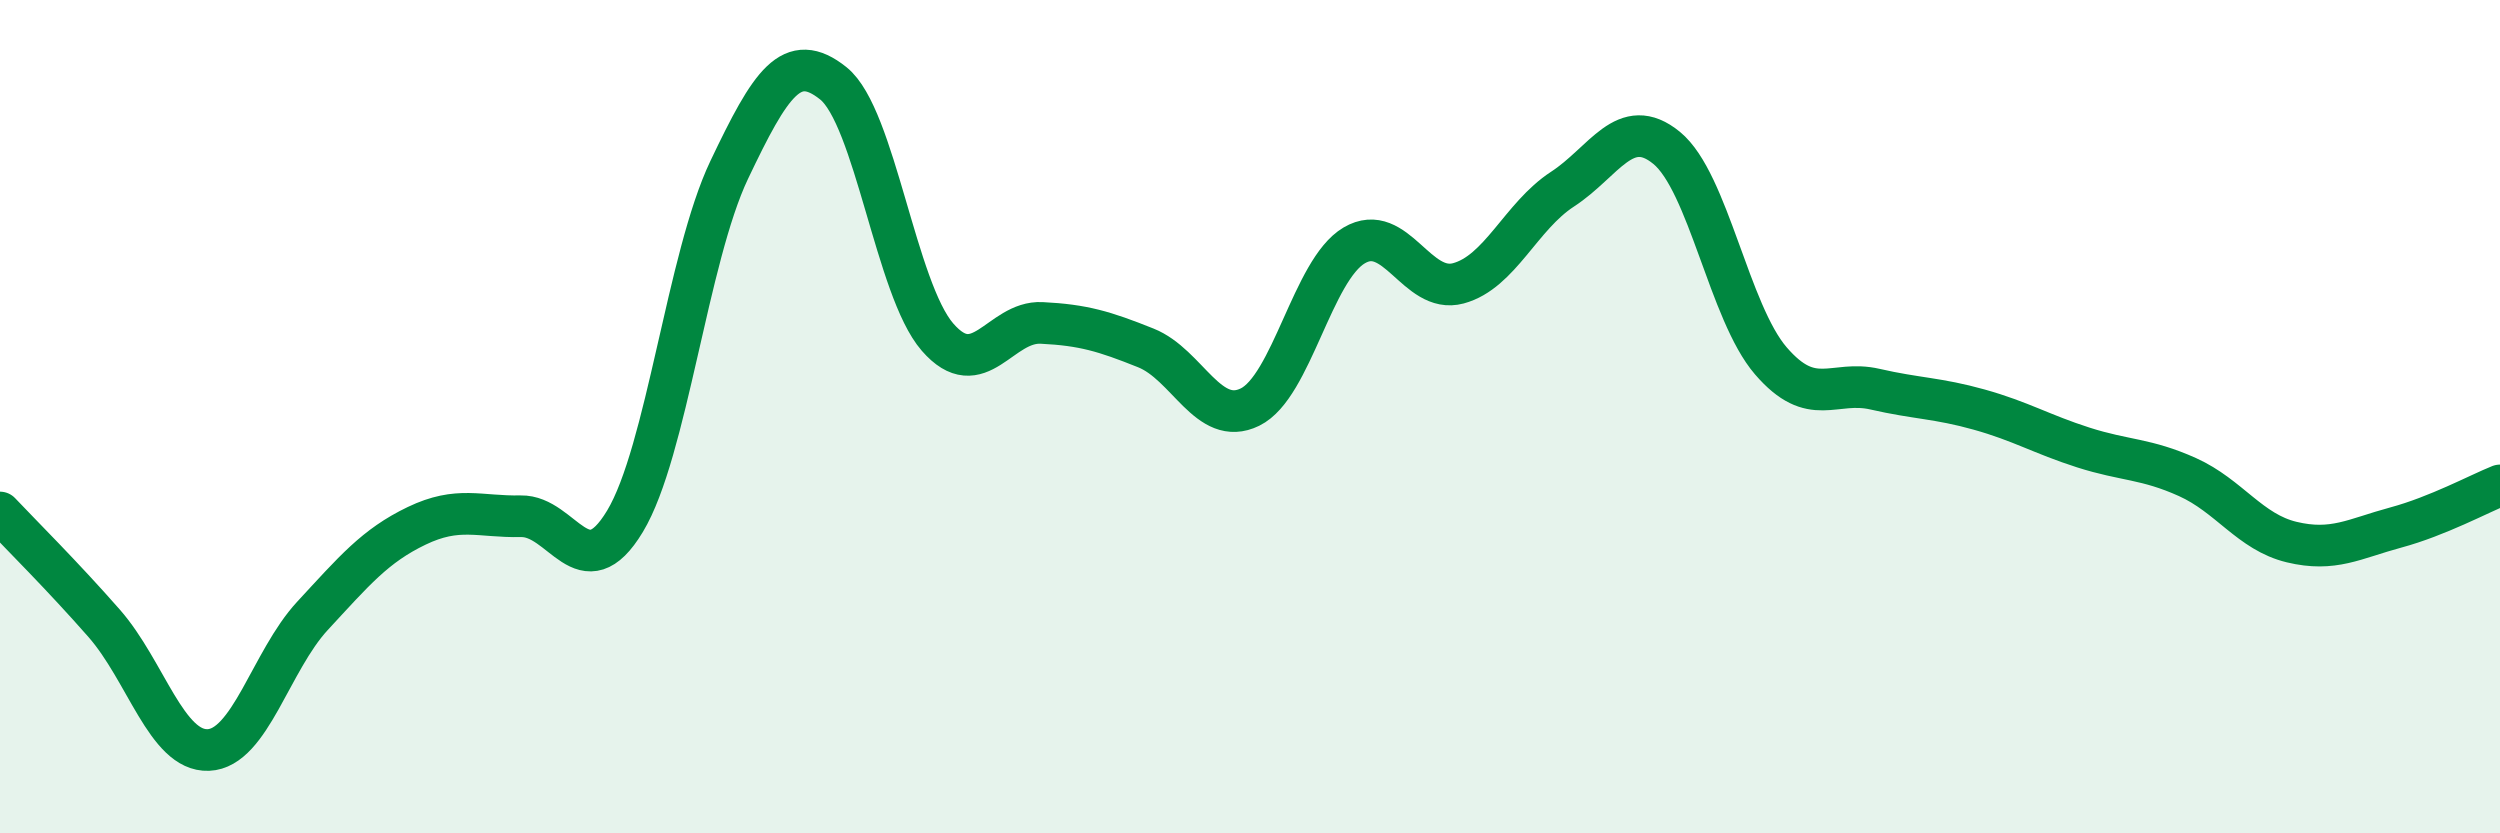 
    <svg width="60" height="20" viewBox="0 0 60 20" xmlns="http://www.w3.org/2000/svg">
      <path
        d="M 0,12.3 C 0.5,12.83 1.5,13.82 2.5,14.96 C 3.5,16.1 4,18.04 5,18 C 6,17.96 6.5,15.86 7.5,14.78 C 8.5,13.7 9,13.1 10,12.62 C 11,12.14 11.5,12.41 12.5,12.39 C 13.5,12.37 14,14.17 15,12.51 C 16,10.85 16.5,6.18 17.5,4.08 C 18.5,1.98 19,1.2 20,2 C 21,2.8 21.5,6.94 22.5,8.09 C 23.5,9.24 24,7.7 25,7.75 C 26,7.8 26.5,7.95 27.5,8.35 C 28.5,8.75 29,10.26 30,9.77 C 31,9.28 31.5,6.48 32.5,5.89 C 33.5,5.3 34,7.07 35,6.8 C 36,6.53 36.5,5.19 37.5,4.54 C 38.5,3.89 39,2.73 40,3.55 C 41,4.37 41.5,7.5 42.5,8.66 C 43.5,9.82 44,9.11 45,9.34 C 46,9.57 46.5,9.55 47.5,9.83 C 48.5,10.11 49,10.42 50,10.74 C 51,11.06 51.5,11 52.5,11.45 C 53.5,11.9 54,12.77 55,13.01 C 56,13.25 56.5,12.93 57.5,12.66 C 58.5,12.39 59.5,11.85 60,11.65L60 20L0 20Z"
        fill="#008740"
        opacity="0.1"
        stroke-linecap="round"
        stroke-linejoin="round"
      />
      <path
        d="M 0,12.3 C 0.5,12.83 1.5,13.82 2.5,14.96 C 3.5,16.1 4,18.04 5,18 C 6,17.96 6.5,15.86 7.5,14.78 C 8.5,13.7 9,13.1 10,12.62 C 11,12.14 11.5,12.41 12.5,12.39 C 13.5,12.37 14,14.17 15,12.51 C 16,10.85 16.5,6.18 17.5,4.08 C 18.5,1.98 19,1.2 20,2 C 21,2.8 21.5,6.94 22.5,8.09 C 23.5,9.24 24,7.7 25,7.75 C 26,7.8 26.5,7.95 27.5,8.35 C 28.5,8.75 29,10.26 30,9.77 C 31,9.28 31.5,6.48 32.5,5.89 C 33.5,5.3 34,7.07 35,6.8 C 36,6.53 36.5,5.19 37.5,4.54 C 38.5,3.89 39,2.73 40,3.55 C 41,4.37 41.5,7.5 42.5,8.66 C 43.5,9.82 44,9.11 45,9.34 C 46,9.57 46.5,9.55 47.5,9.83 C 48.5,10.11 49,10.42 50,10.74 C 51,11.06 51.5,11 52.5,11.45 C 53.5,11.9 54,12.77 55,13.01 C 56,13.25 56.5,12.93 57.5,12.66 C 58.5,12.39 59.5,11.85 60,11.65"
        stroke="#008740"
        stroke-width="1"
        fill="none"
        stroke-linecap="round"
        stroke-linejoin="round"
      />
    </svg>
  